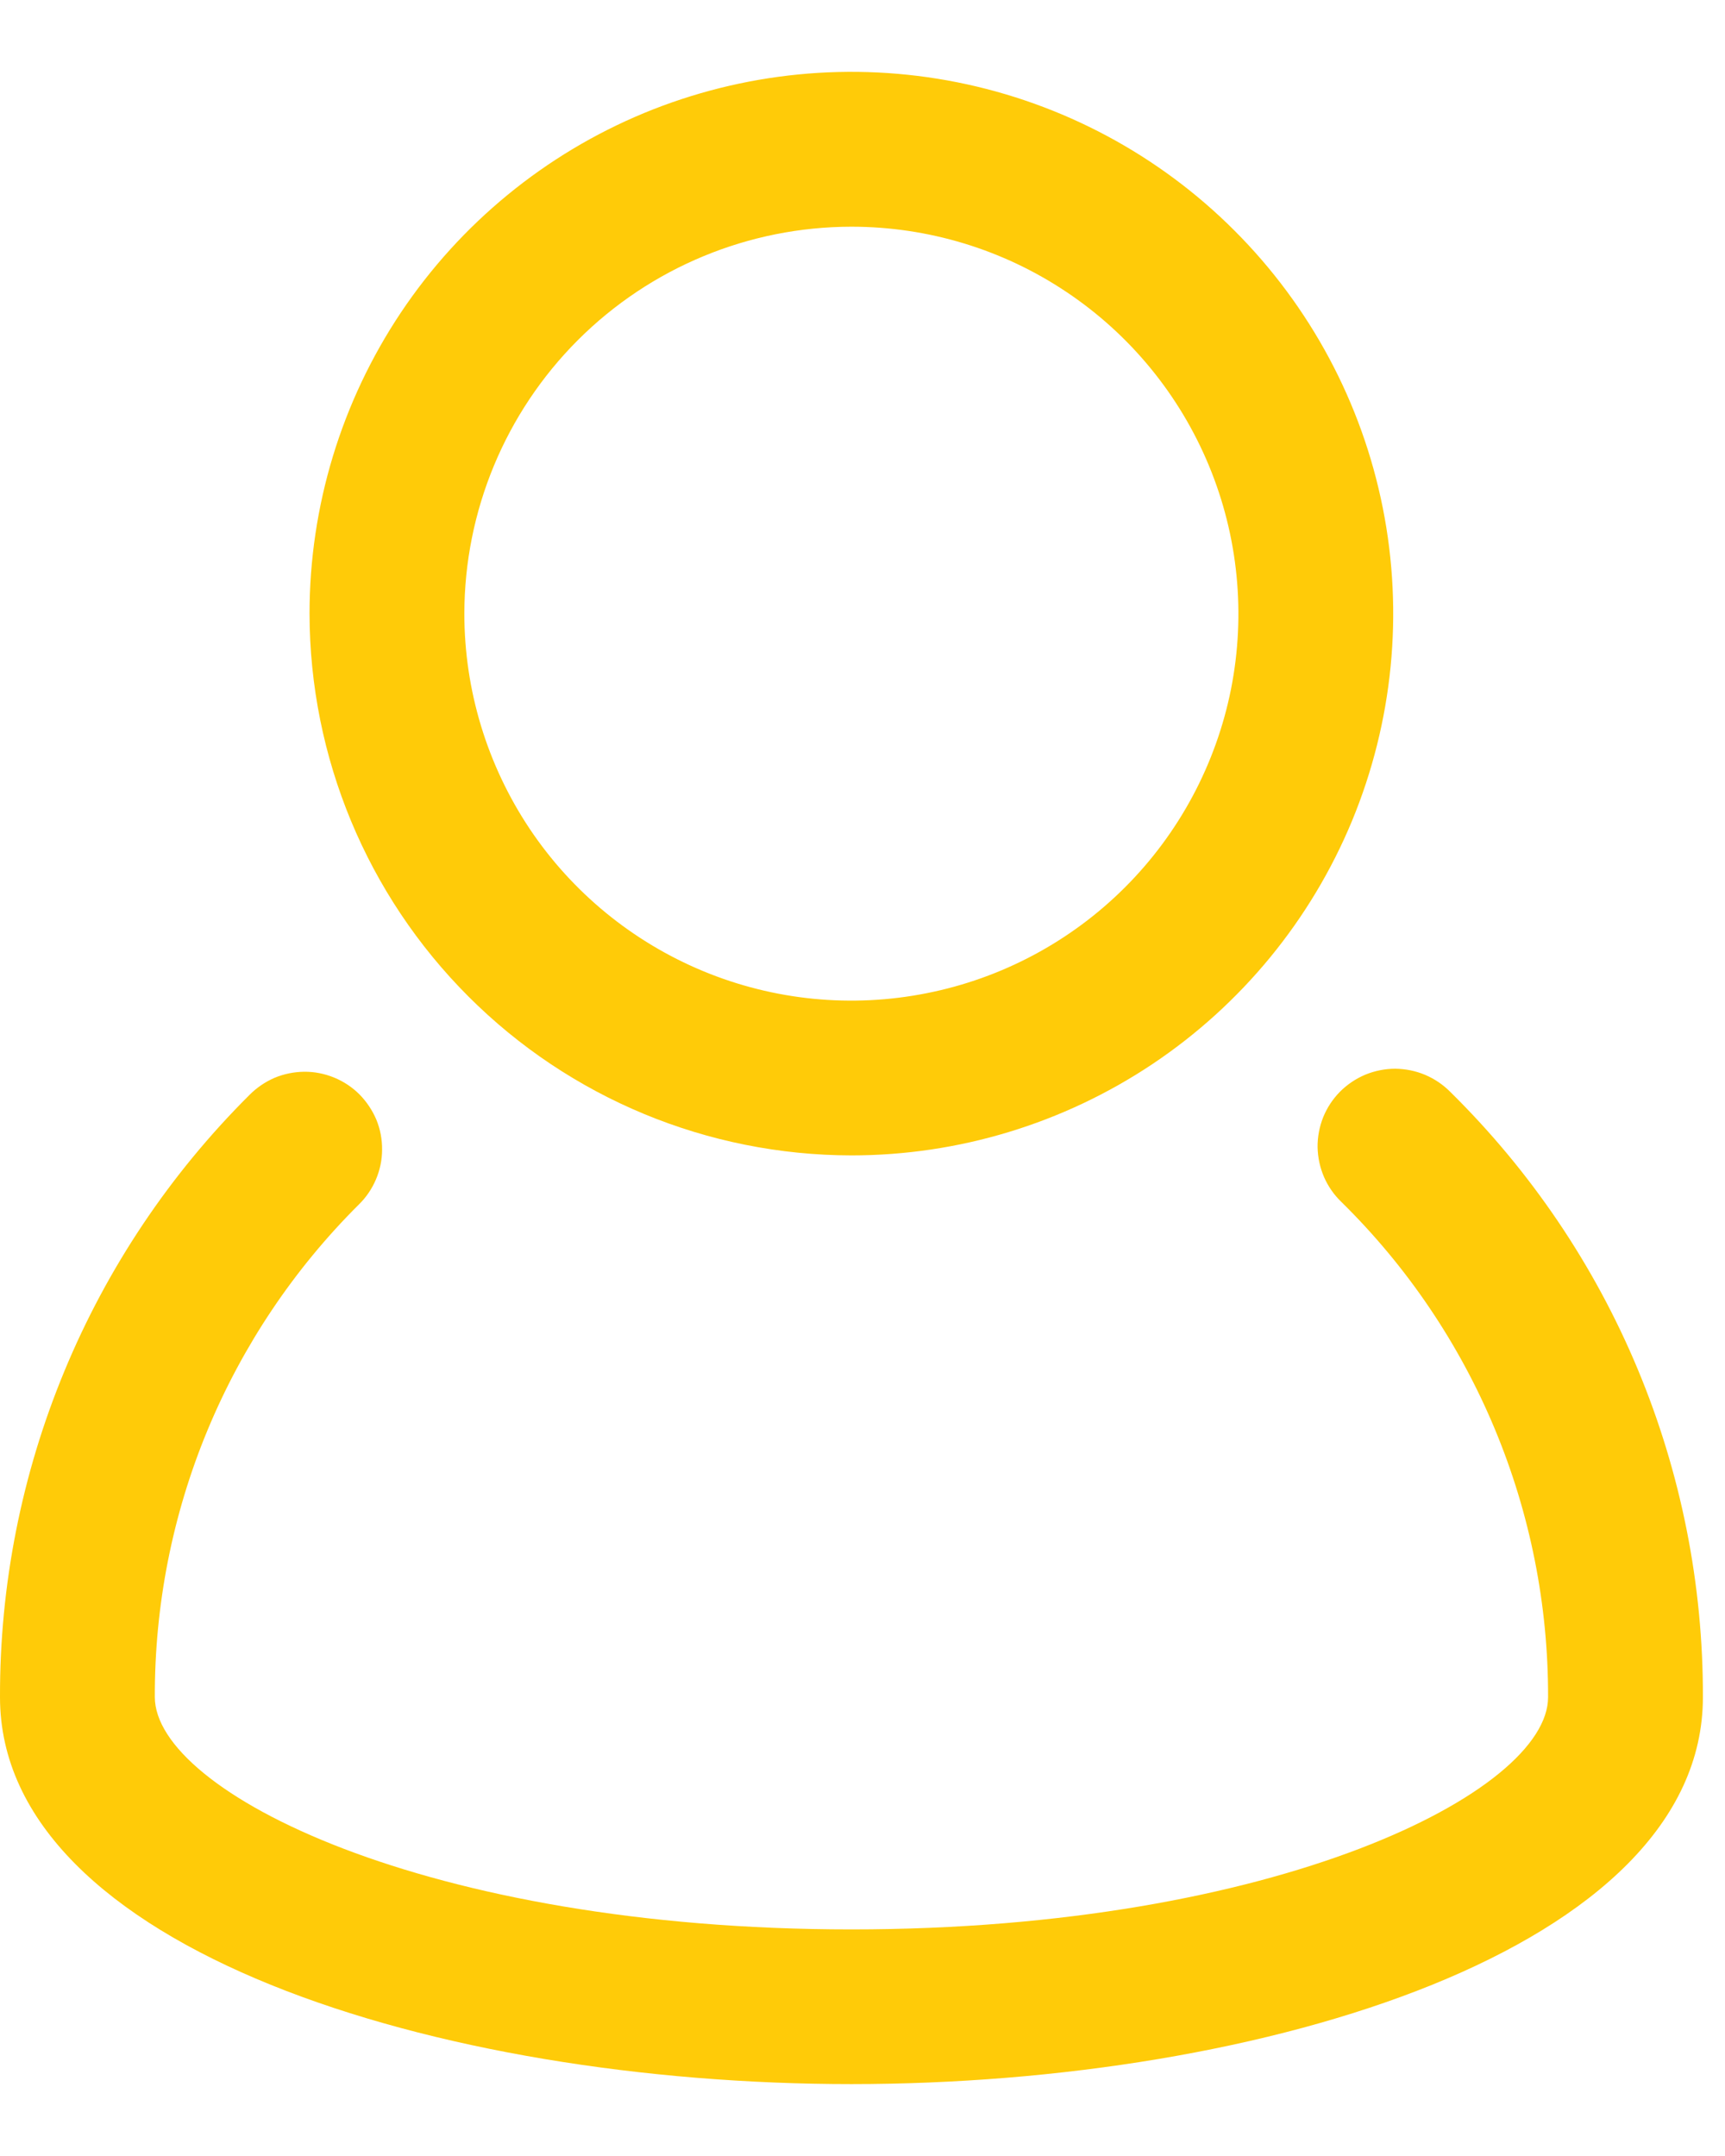 <?xml version="1.0" encoding="UTF-8"?>
<svg xmlns="http://www.w3.org/2000/svg" width="16" height="20" viewBox="0 0 16 20" fill="none">
  <g id="user, account, people, man">
    <path id="Vector" d="M13.453 10.13C13.386 10.062 13.306 10.008 13.219 9.971C13.131 9.934 13.037 9.915 12.941 9.914C12.846 9.914 12.752 9.933 12.664 9.969C12.576 10.006 12.496 10.06 12.429 10.127C12.362 10.195 12.309 10.275 12.273 10.364C12.238 10.452 12.22 10.547 12.221 10.642C12.223 10.737 12.243 10.831 12.281 10.919C12.319 11.006 12.374 11.085 12.443 11.151C13.052 11.75 13.535 12.465 13.864 13.254C14.193 14.043 14.361 14.889 14.359 15.744C14.359 16.622 11.842 17.898 7.897 17.898C3.953 17.898 1.436 16.621 1.436 15.742C1.434 14.893 1.599 14.053 1.924 13.269C2.249 12.485 2.726 11.773 3.328 11.174C3.396 11.108 3.45 11.028 3.487 10.941C3.524 10.854 3.544 10.76 3.544 10.665C3.545 10.569 3.527 10.475 3.491 10.387C3.454 10.3 3.401 10.22 3.334 10.152C3.267 10.085 3.187 10.032 3.099 9.996C3.011 9.96 2.917 9.941 2.822 9.942C2.727 9.943 2.633 9.962 2.545 9.999C2.458 10.037 2.379 10.091 2.312 10.159C1.577 10.891 0.994 11.761 0.597 12.72C0.2 13.678 -0.003 14.706 3.38955e-05 15.744C3.38955e-05 18.075 4.069 19.333 7.897 19.333C11.726 19.333 15.795 18.075 15.795 15.744C15.798 14.699 15.592 13.664 15.19 12.7C14.788 11.736 14.197 10.863 13.453 10.13Z" fill="#FFCB08"></path>
    <path id="Vector_2" d="M7.897 10.718C8.891 10.718 9.862 10.423 10.689 9.871C11.515 9.319 12.159 8.534 12.54 7.616C12.92 6.697 13.02 5.687 12.826 4.712C12.632 3.737 12.153 2.842 11.45 2.139C10.748 1.436 9.852 0.957 8.877 0.763C7.902 0.569 6.892 0.669 5.973 1.049C5.055 1.43 4.27 2.074 3.718 2.9C3.166 3.727 2.871 4.698 2.871 5.692C2.873 7.025 3.403 8.302 4.345 9.244C5.287 10.187 6.564 10.716 7.897 10.718ZM7.897 2.103C8.607 2.103 9.301 2.313 9.891 2.708C10.481 3.102 10.941 3.663 11.213 4.319C11.485 4.975 11.556 5.696 11.418 6.393C11.279 7.089 10.937 7.729 10.435 8.231C9.933 8.733 9.293 9.075 8.597 9.213C7.901 9.352 7.179 9.281 6.523 9.009C5.867 8.737 5.306 8.277 4.912 7.687C4.518 7.096 4.307 6.402 4.307 5.692C4.308 4.741 4.687 3.828 5.36 3.155C6.033 2.482 6.945 2.104 7.897 2.103Z" fill="#FFCB08"></path>
  </g>
</svg>
